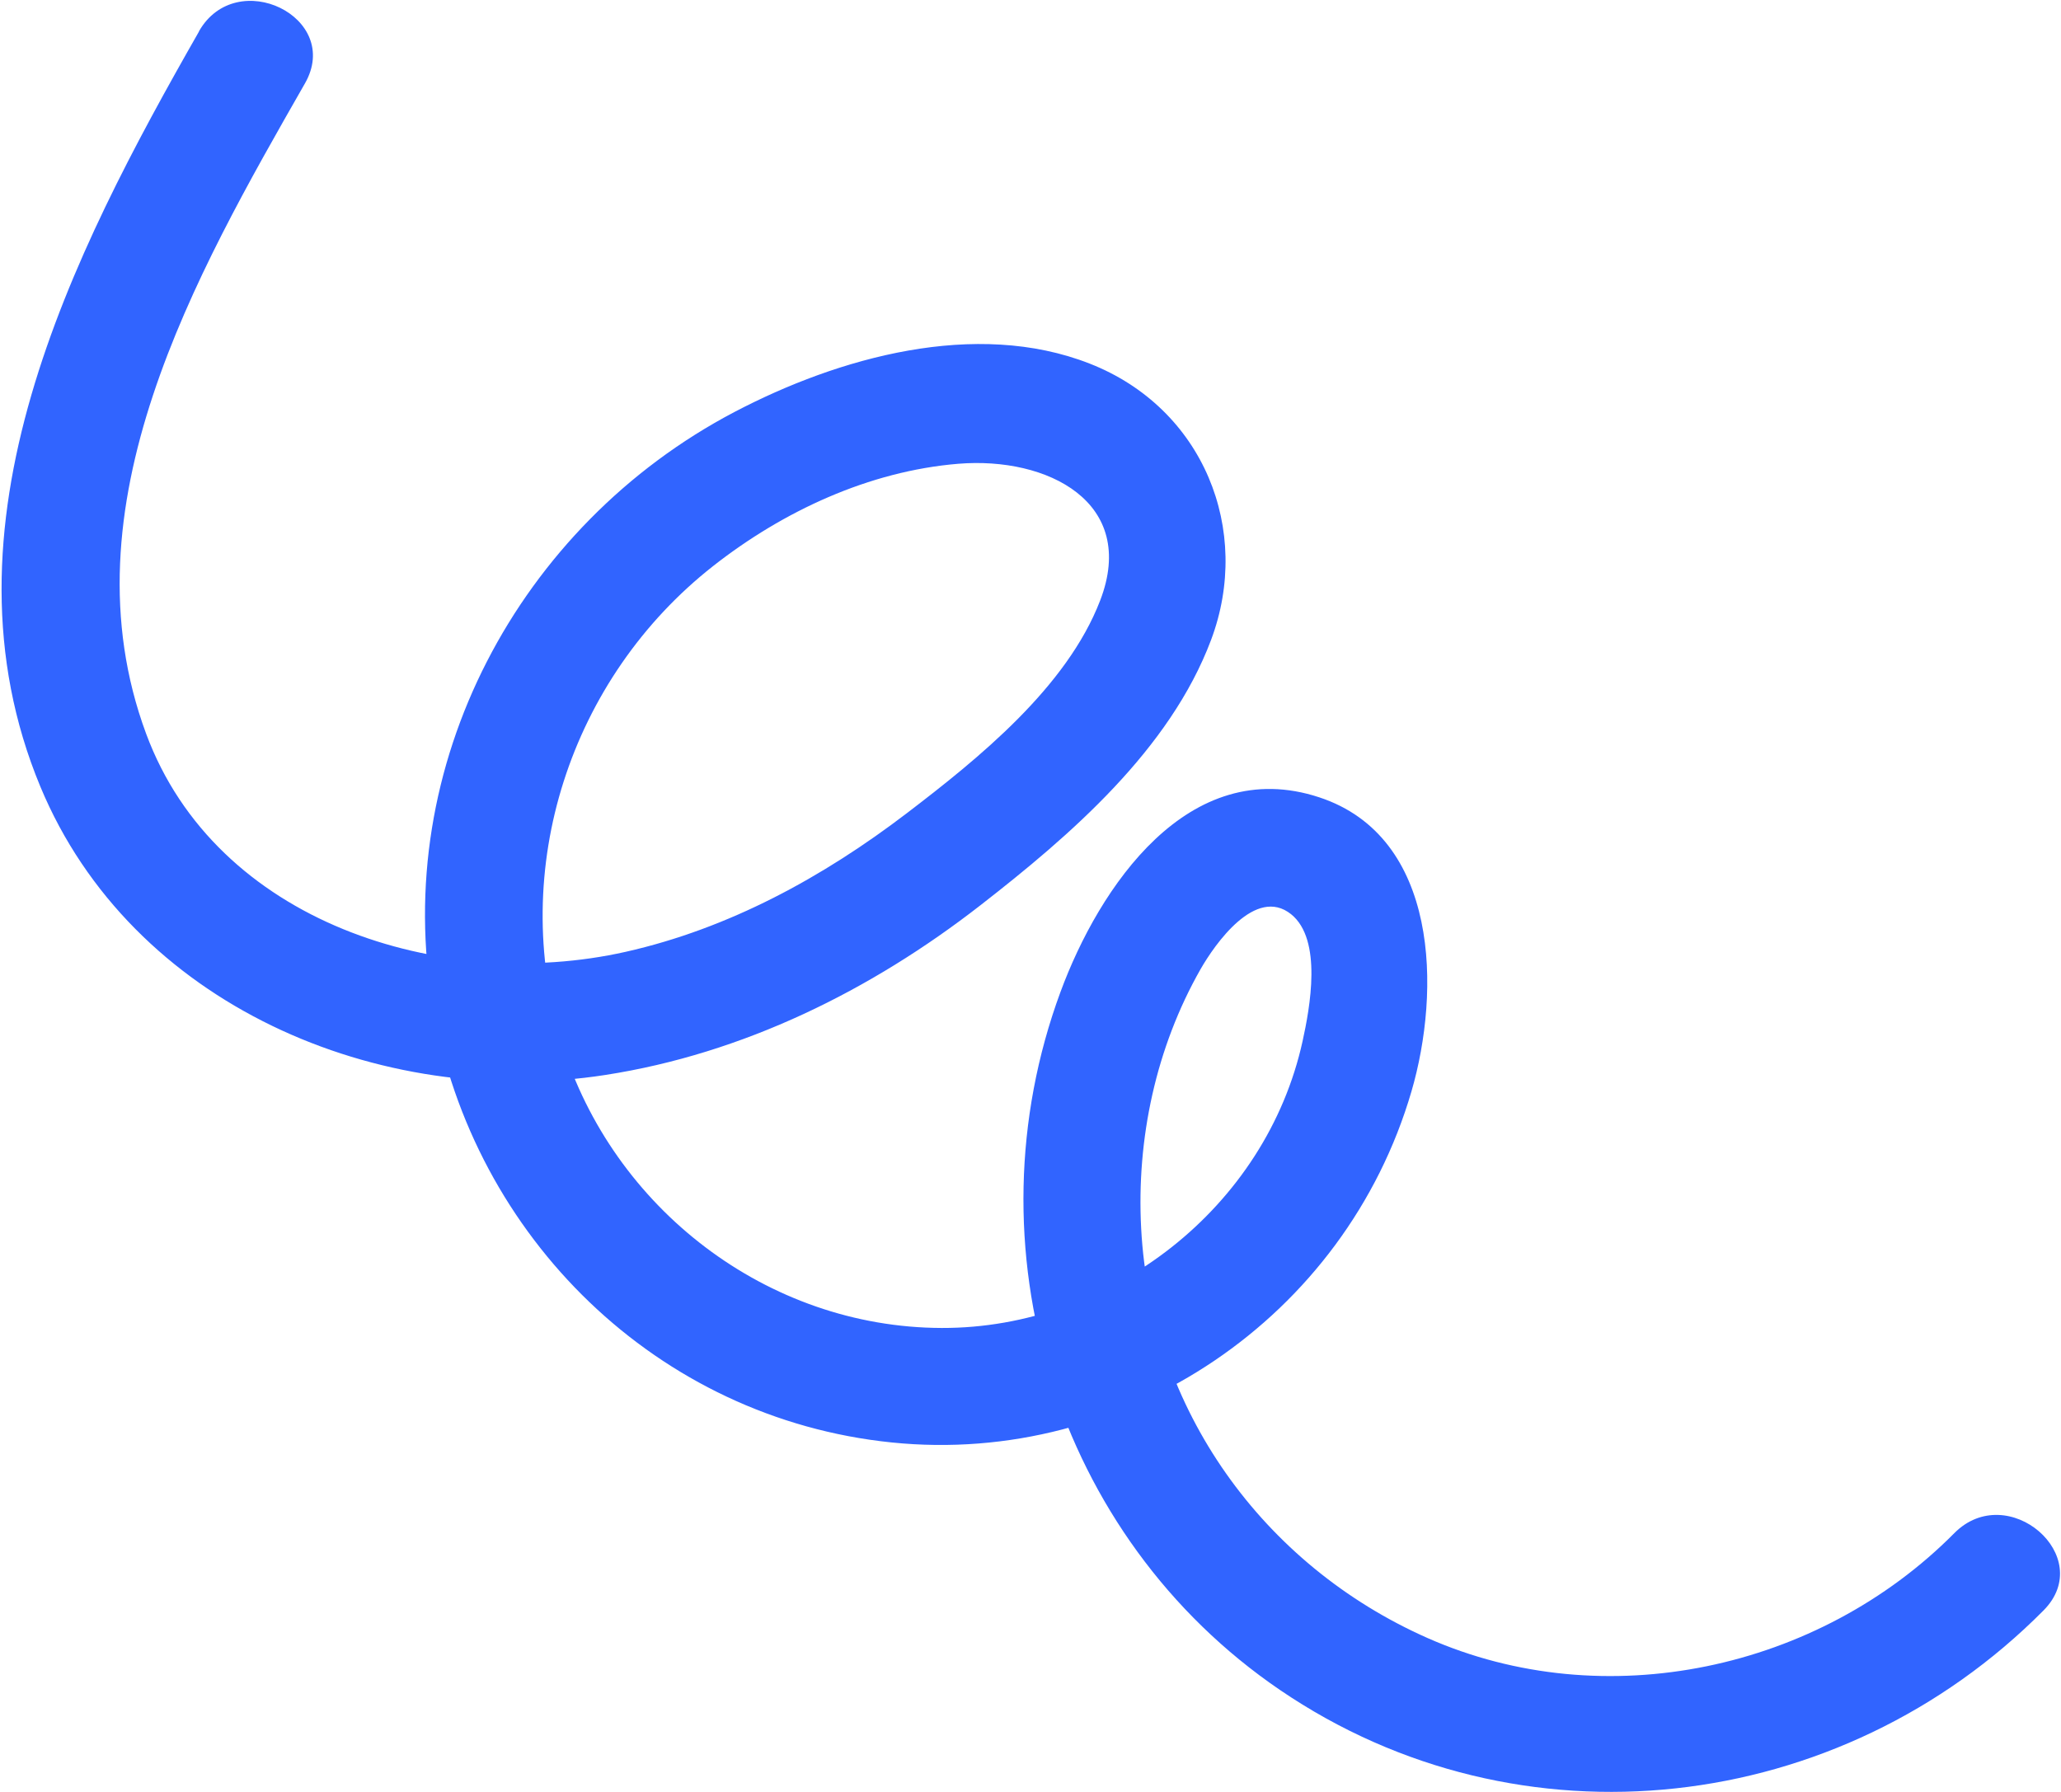 <svg width="1273" height="1107" viewBox="0 0 1273 1107" fill="none" xmlns="http://www.w3.org/2000/svg">
<path d="M123.007 19.295C44.153 157.418 -41.93 325.211 24.962 486.026C81.043 620.747 234.206 685.769 373.944 664.047C459.008 650.868 537.913 611.872 605.509 559.271C661.136 516.009 722.581 463.065 748.036 395.296C773.491 327.527 743.401 252.169 673.029 224.603C602.657 197.036 518.025 220.721 453.595 254.531C320.294 324.564 241.312 472.869 267.491 622.521C292.275 764.305 405.958 876.268 550.75 891.071C695.216 905.857 831.011 813.735 871.788 674.268C889.901 612.271 889.048 517.012 814.852 492.544C733.994 465.853 678.826 548.167 655.004 612.813C597.081 769.798 651.716 949.289 790.5 1043.91C938.819 1145.04 1136.65 1121.44 1262.24 994.809C1295.25 961.493 1240.07 913.867 1207.09 947.106C1123.38 1031.57 991.242 1060.33 881.652 1011.85C779.981 966.832 710.729 870.35 704.854 758.832C701.908 703.429 714.004 647.14 741.504 598.76C750.436 583.141 775.575 547.244 797.458 564.755C816.985 580.437 809.047 622.734 804.564 643.126C782.021 745.839 685.971 820.642 581.682 820.346C473.8 820.055 378.462 746.316 346.993 644.283C313.778 536.749 352.253 418.986 440.478 349.671C483.634 315.789 536.764 291.024 591.906 286.493C647.047 281.963 702.858 310.317 679.529 370.945C658.904 424.62 604.243 468.644 560.125 502.341C508.357 541.851 450.351 573.602 386.433 587.987C272.834 613.514 133.471 569.975 90.243 453.209C38.375 313.139 120.656 169.999 188.354 51.525C211.674 10.664 146.097 -21.294 122.891 19.334L123.007 19.295Z" fill="#3164FF"/>
</svg>
